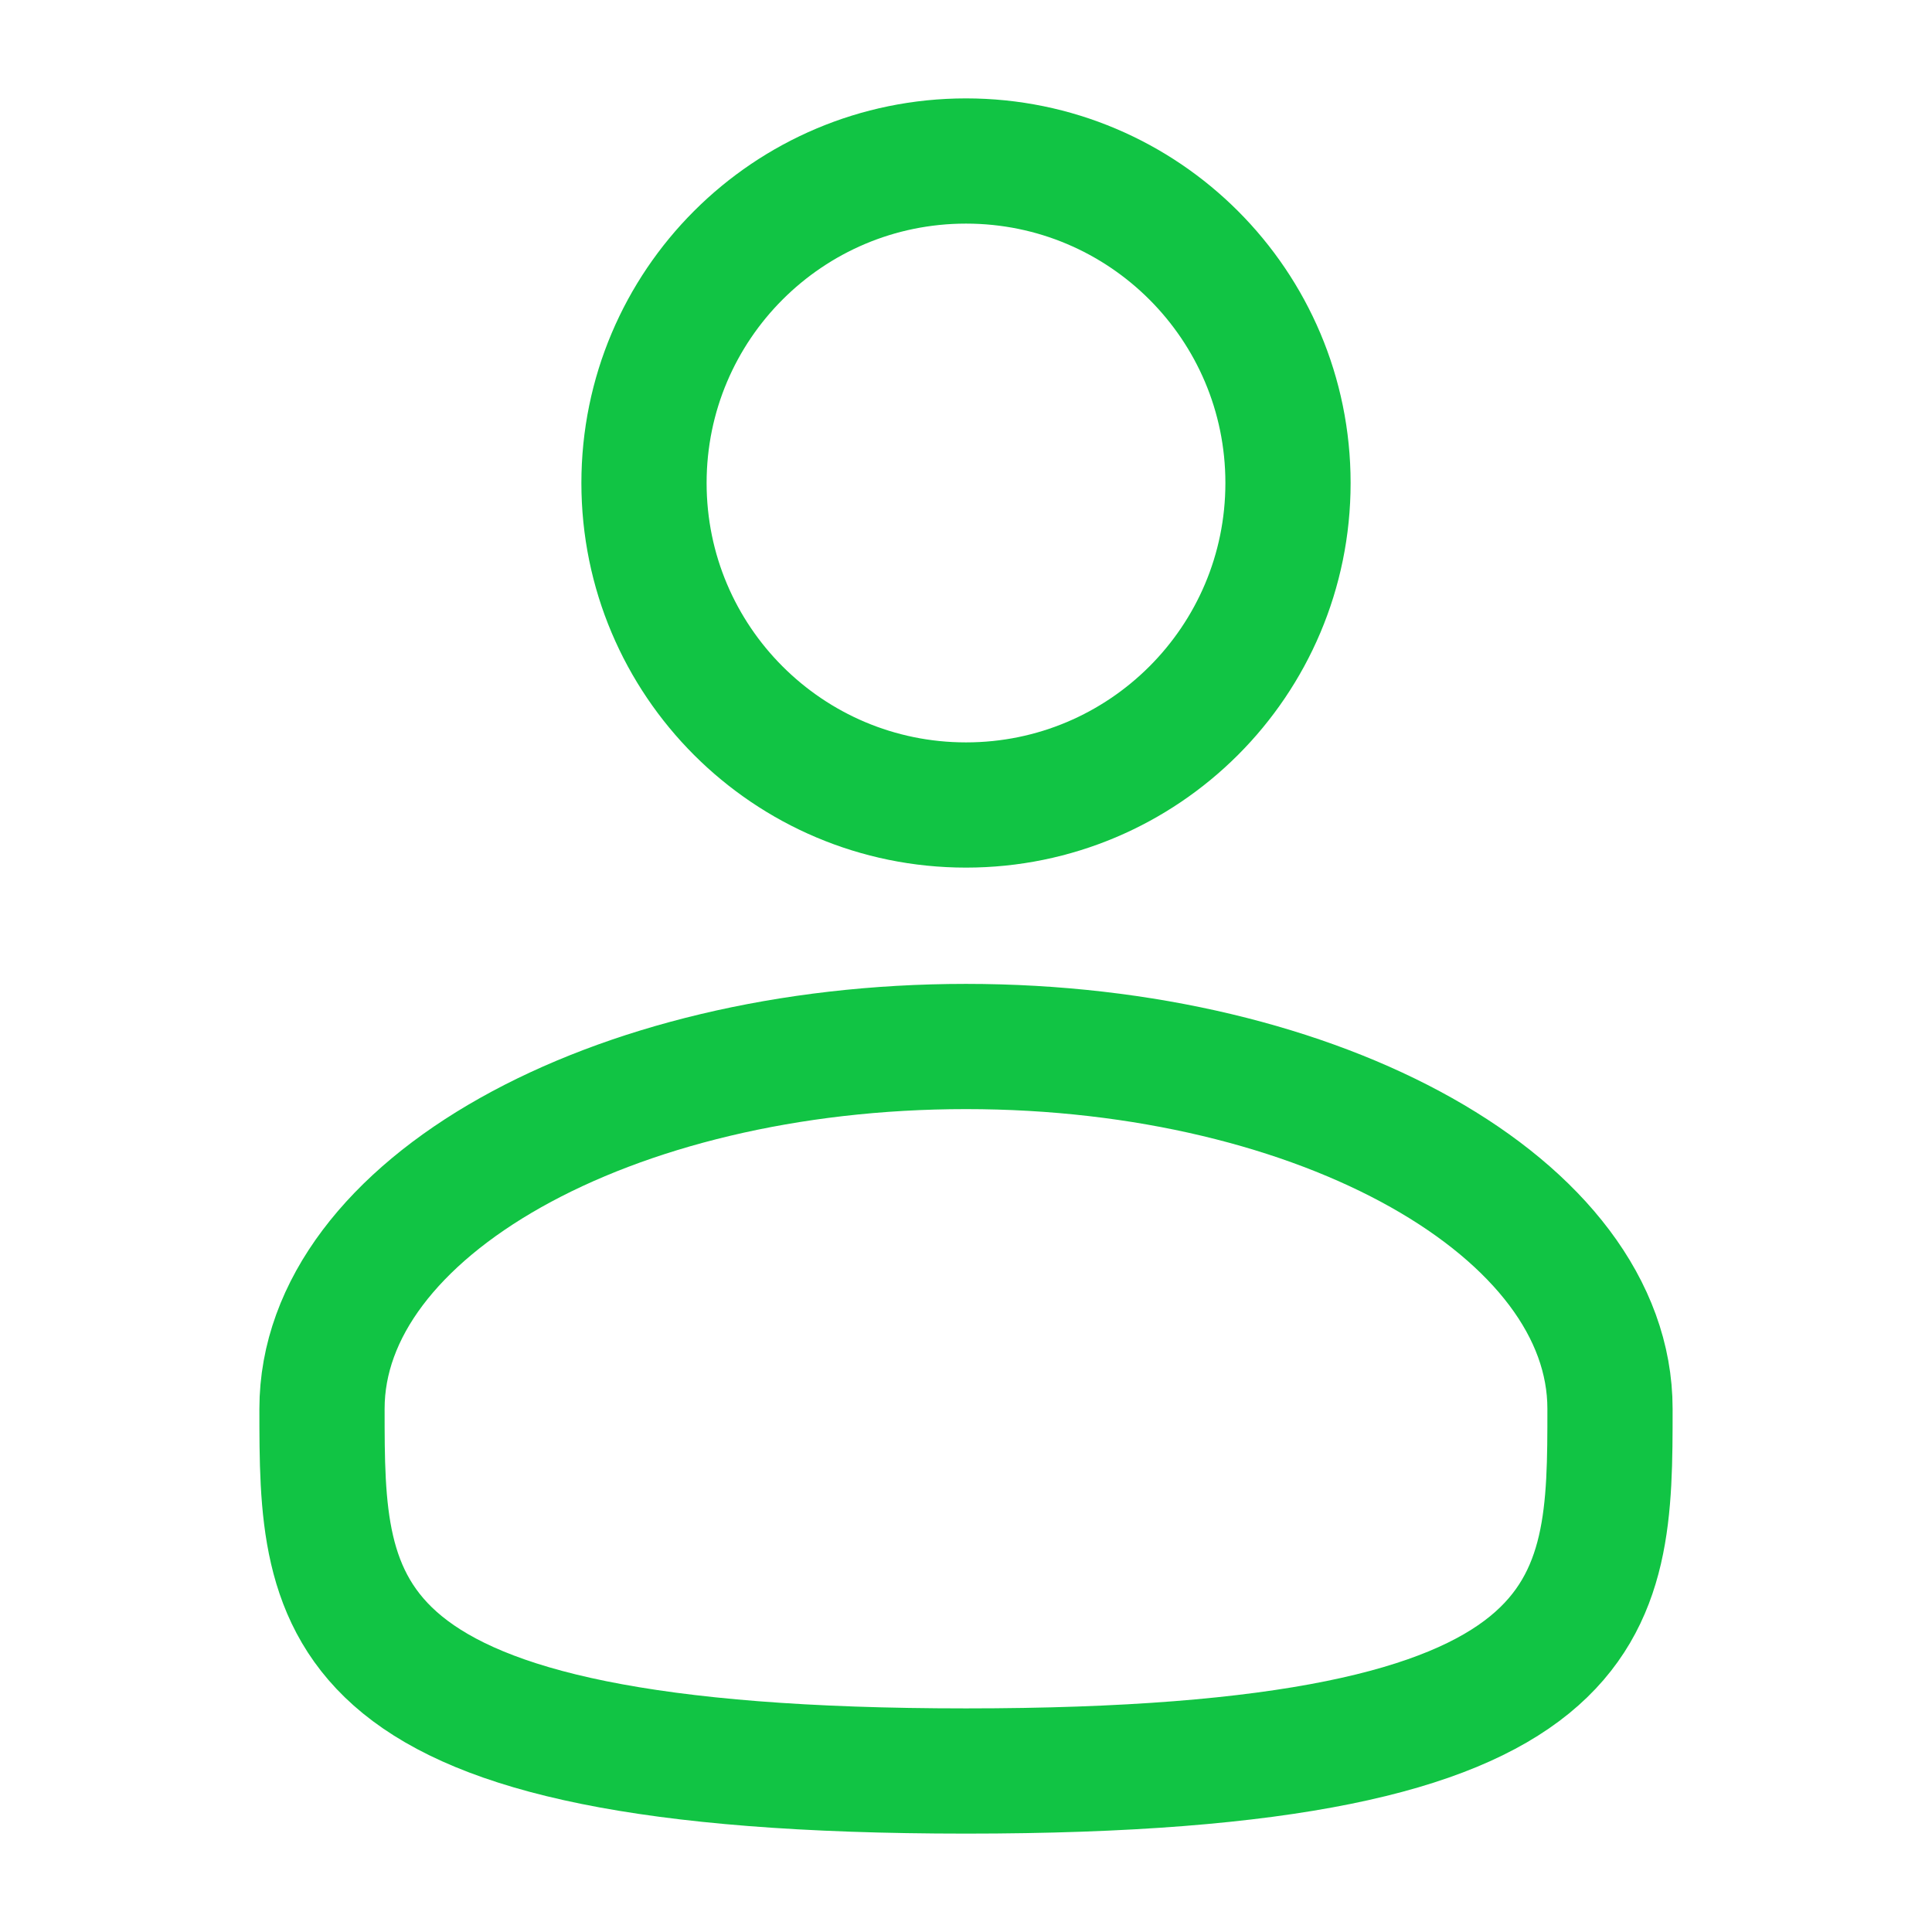 <svg width="54" height="54" viewBox="0 0 54 54" fill="none" xmlns="http://www.w3.org/2000/svg">
<g id="solar:user-linear">
<g id="Group">
<path id="Vector" d="M27 22.5C31.971 22.5 36 18.471 36 13.5C36 8.529 31.971 4.5 27 4.5C22.029 4.5 18 8.529 18 13.5C18 18.471 22.029 22.5 27 22.5Z" stroke="#11C444" stroke-width="3.5"/>
<path id="Vector_2" d="M45 39.375C45 44.966 45 49.5 27 49.5C9 49.5 9 44.966 9 39.375C9 33.784 17.059 29.25 27 29.25C36.941 29.25 45 33.784 45 39.375Z" stroke="#11C444" stroke-width="3.5"/>
</g>
</g>
</svg>
